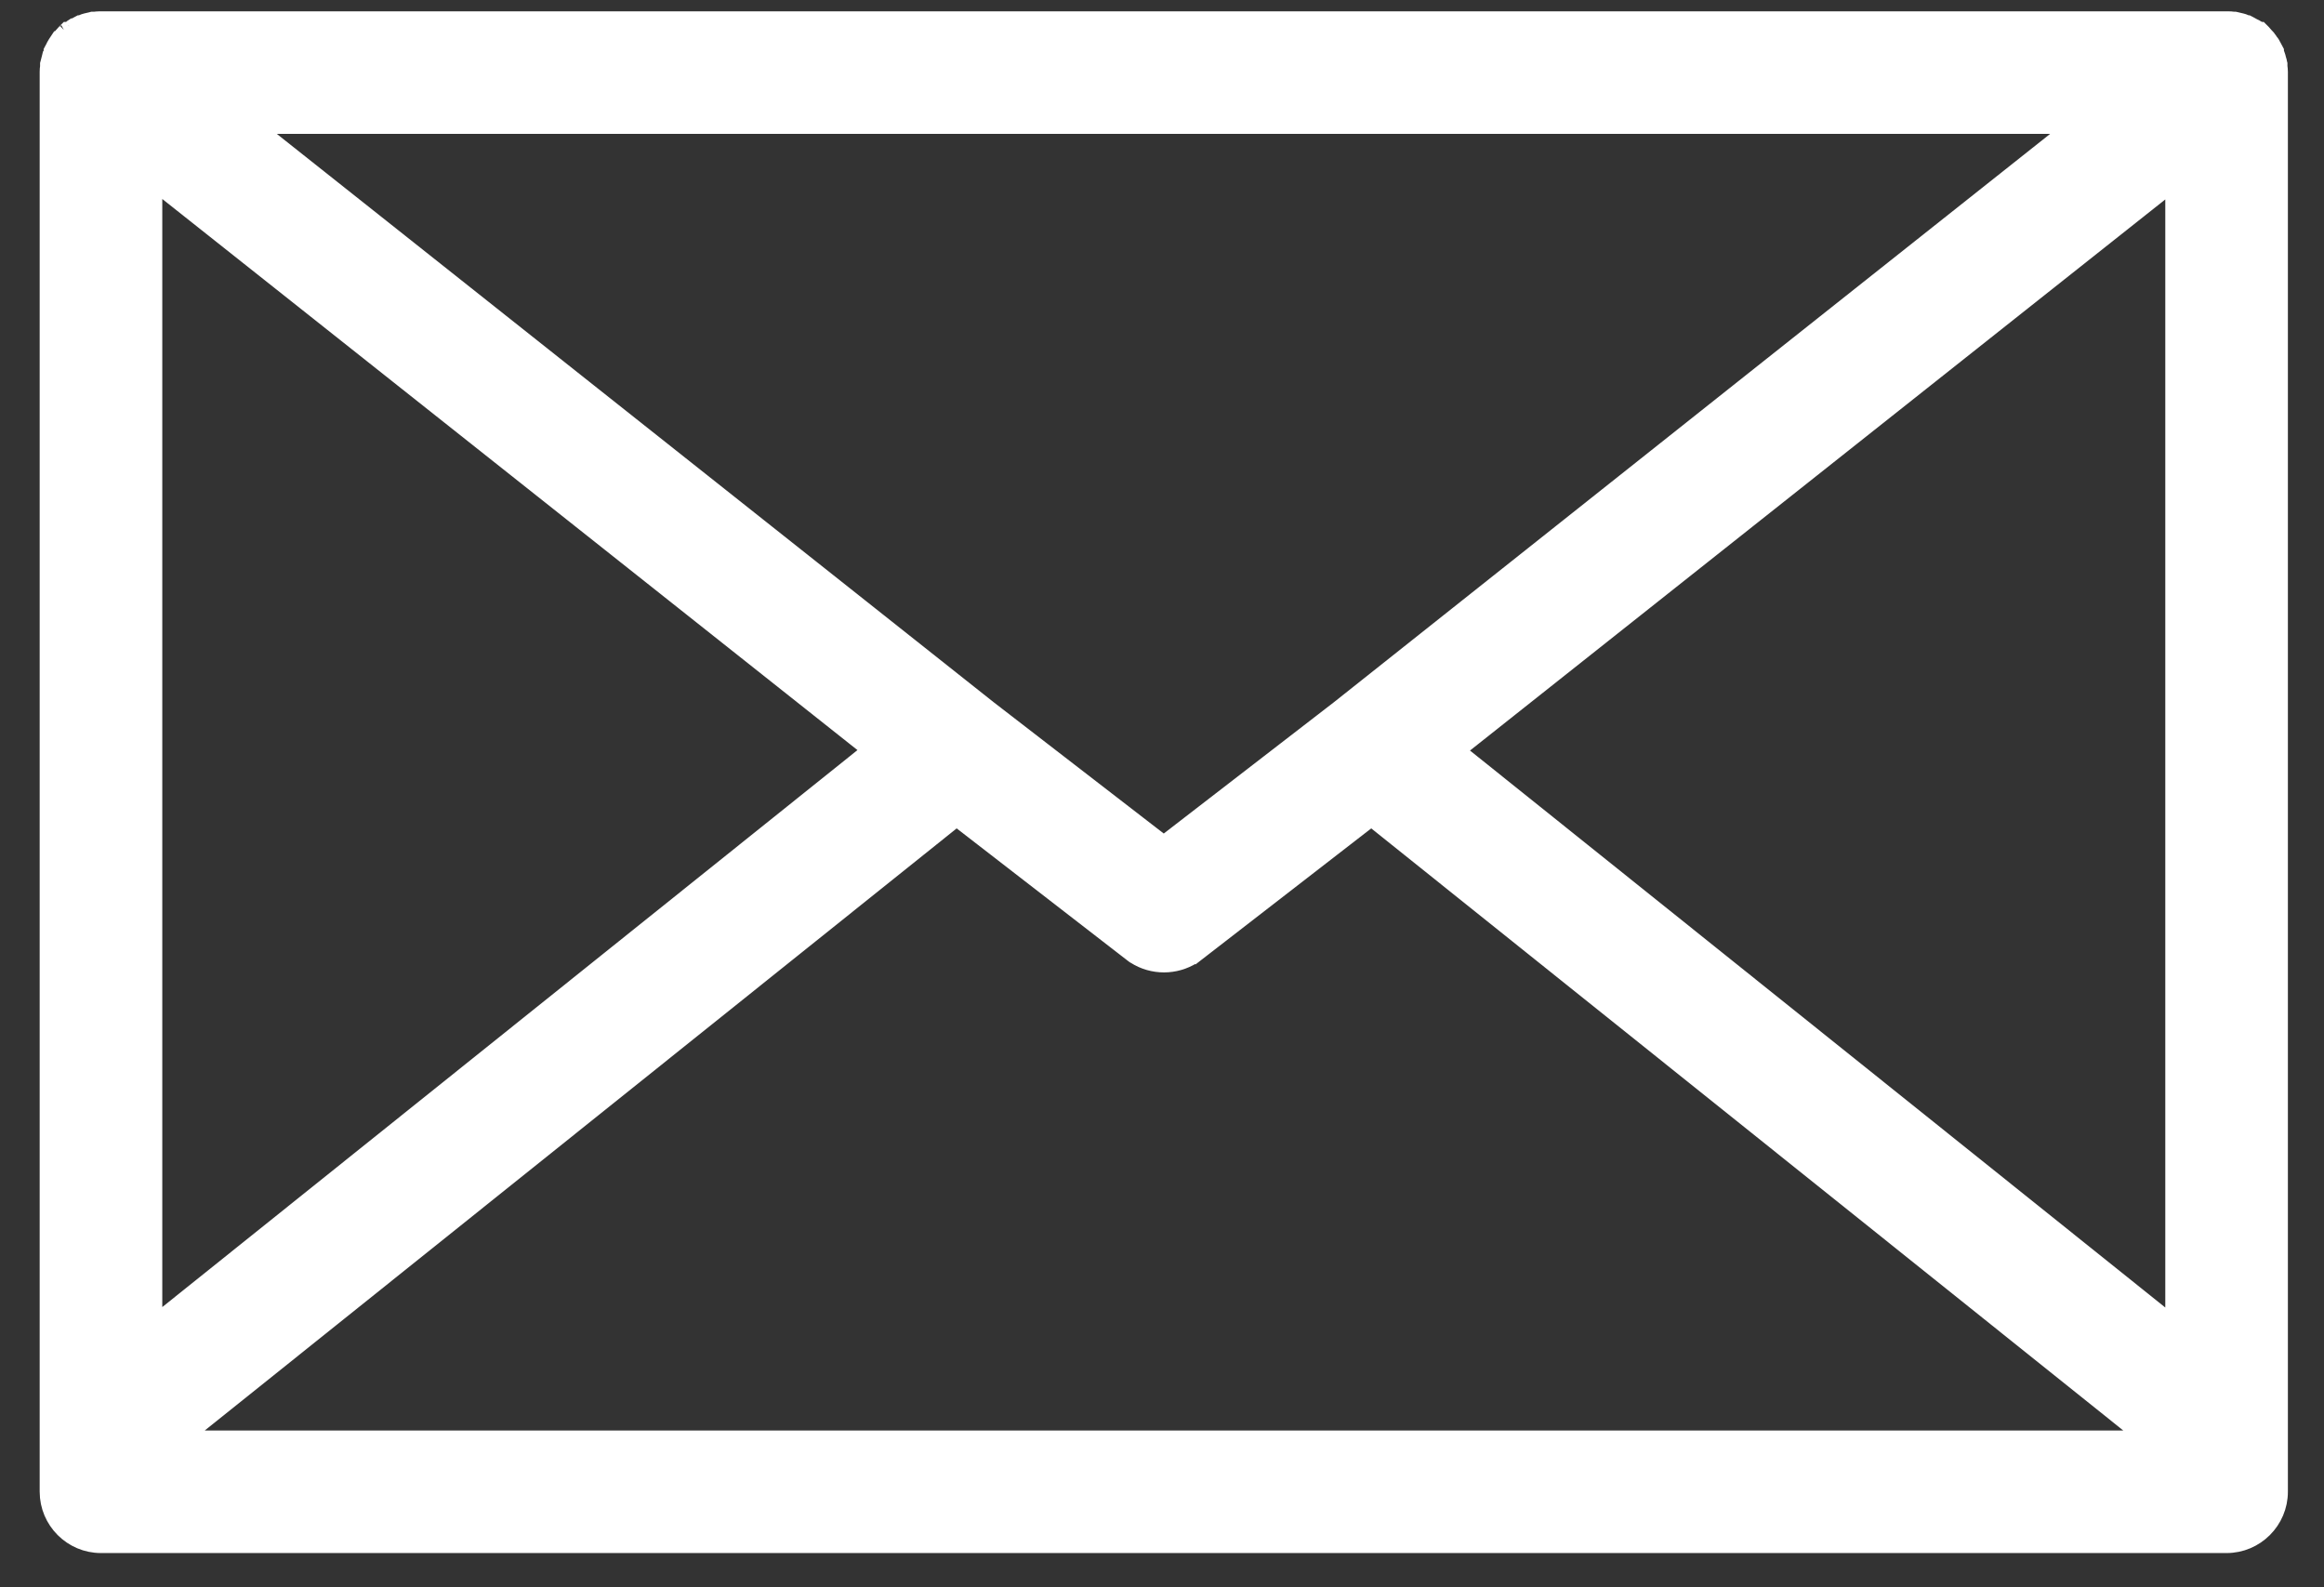 <svg width="41" height="28" viewBox="0 0 41 28" fill="none" xmlns="http://www.w3.org/2000/svg">
<rect x="0" y="0" width="41" height="28" fill="#333333" stroke="none"/>
<path d="M39.312 0.35C39.335 0.35 39.37 0.351 39.409 0.357H39.429L39.443 0.36C39.486 0.369 39.521 0.378 39.552 0.386C39.583 0.393 39.611 0.409 39.636 0.42H39.652L39.685 0.437C39.704 0.446 39.721 0.456 39.734 0.464C39.742 0.468 39.748 0.471 39.754 0.475L39.769 0.482C39.774 0.485 39.78 0.486 39.785 0.489C39.788 0.491 39.791 0.493 39.793 0.495C39.816 0.507 39.838 0.521 39.859 0.537H39.875L39.919 0.581C39.936 0.598 39.95 0.616 39.959 0.627C39.969 0.639 39.975 0.645 39.981 0.651L39.989 0.659L39.999 0.67L40.008 0.683C40.012 0.689 40.015 0.691 40.029 0.71C40.035 0.718 40.041 0.729 40.049 0.741C40.062 0.755 40.072 0.768 40.078 0.78C40.079 0.781 40.079 0.783 40.079 0.784C40.085 0.796 40.091 0.806 40.099 0.82C40.106 0.834 40.116 0.85 40.126 0.87L40.143 0.902V0.918L40.144 0.921C40.147 0.93 40.153 0.944 40.158 0.96L40.166 0.983V0.985C40.173 1.001 40.177 1.016 40.179 1.028C40.185 1.046 40.191 1.062 40.193 1.074C40.199 1.102 40.198 1.102 40.2 1.112L40.205 1.13V1.164H40.204C40.21 1.206 40.213 1.24 40.213 1.266V26.314C40.213 26.827 39.794 27.246 39.281 27.246H1.781C1.269 27.246 0.85 26.827 0.85 26.314V1.266C0.85 1.24 0.852 1.206 0.858 1.164H0.857V1.13L0.862 1.112C0.87 1.081 0.878 1.05 0.886 1.019L0.896 0.978L0.9 0.973L0.904 0.96C0.91 0.944 0.915 0.93 0.919 0.921L0.92 0.918V0.902L0.937 0.87C0.947 0.85 0.96 0.825 0.975 0.8V0.798L0.982 0.786C0.986 0.78 0.989 0.774 0.992 0.769L1.037 0.701H1.041C1.05 0.688 1.06 0.673 1.073 0.659L1.081 0.651C1.104 0.623 1.128 0.597 1.144 0.581L1.188 0.537H1.21L1.225 0.527C1.227 0.525 1.231 0.522 1.234 0.52C1.241 0.514 1.25 0.507 1.261 0.5L1.299 0.475H1.309C1.315 0.471 1.321 0.468 1.328 0.464C1.341 0.456 1.358 0.446 1.378 0.437L1.41 0.42H1.427C1.451 0.409 1.48 0.393 1.511 0.386L1.518 0.384C1.553 0.377 1.581 0.37 1.612 0.362L1.63 0.357H1.656C1.661 0.357 1.667 0.358 1.685 0.355C1.699 0.354 1.723 0.35 1.75 0.35H39.312ZM21.107 16.811L21.106 16.81C21.099 16.816 21.093 16.822 21.087 16.826C21.078 16.832 21.07 16.837 21.065 16.84L21.064 16.841L21.056 16.849L21.041 16.857C20.734 17.052 20.336 17.052 20.029 16.857L20.015 16.849L20.007 16.841L20.005 16.84C20.001 16.837 19.992 16.832 19.983 16.826C19.977 16.822 19.971 16.816 19.963 16.81L16.876 14.422L3.185 25.384H37.886L24.193 14.422L21.107 16.811ZM30.827 9.17L25.693 13.239L38.35 23.377V3.208L30.827 9.17ZM2.713 23.369L15.368 13.231L10.235 9.162L2.713 3.2V23.369ZM10.163 6.74L17.436 12.504L20.531 14.893L23.627 12.504L30.899 6.732L36.599 2.212H4.453L10.163 6.74ZM1.151 0.577C1.151 0.577 1.153 0.576 1.154 0.575C1.155 0.574 1.156 0.573 1.157 0.572L1.151 0.577ZM1.245 0.515C1.245 0.515 1.247 0.514 1.248 0.513C1.249 0.512 1.25 0.511 1.251 0.51L1.245 0.515Z" fill="white" stroke="white" stroke-width="0.3"/>
</svg>
